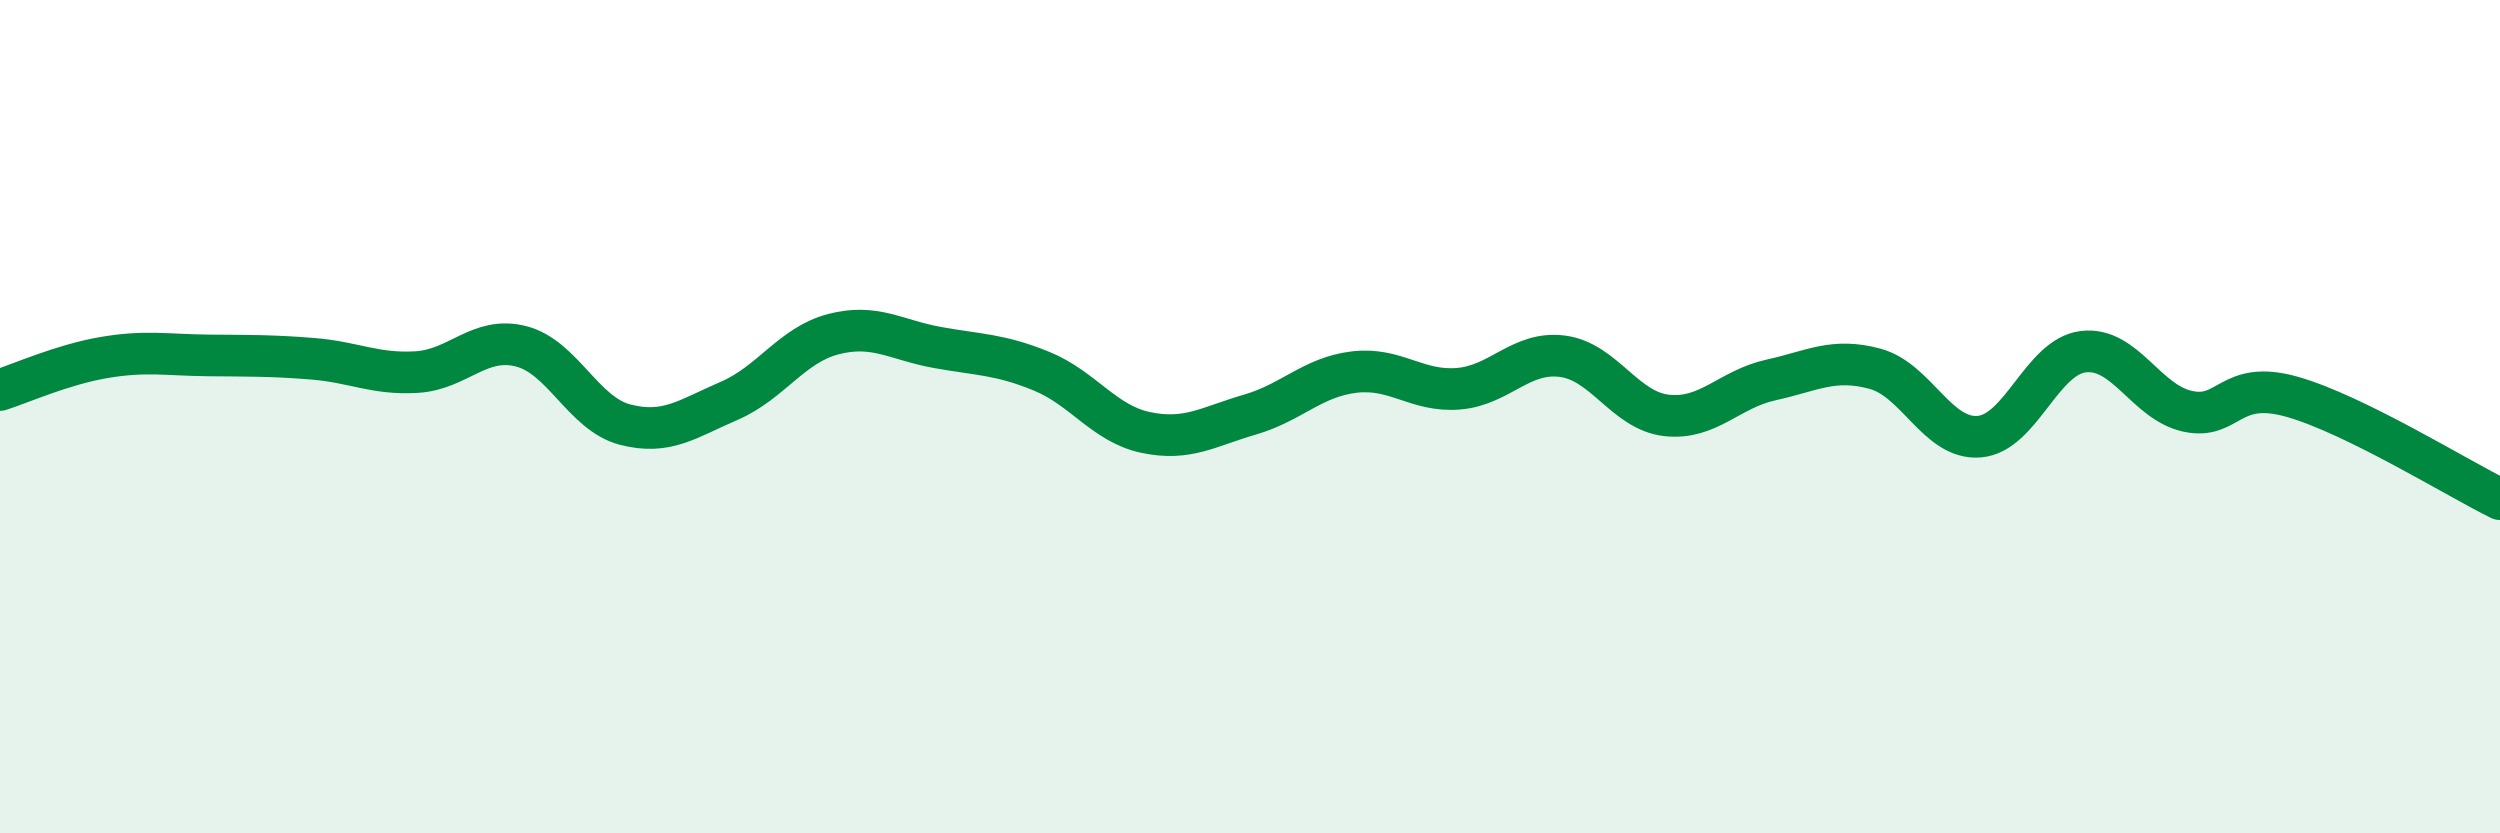 
    <svg width="60" height="20" viewBox="0 0 60 20" xmlns="http://www.w3.org/2000/svg">
      <path
        d="M 0,9.36 C 0.5,9.2 1.5,8.75 2.5,8.58 C 3.5,8.41 4,8.52 5,8.53 C 6,8.54 6.5,8.53 7.5,8.61 C 8.5,8.69 9,8.99 10,8.93 C 11,8.87 11.5,8.06 12.5,8.31 C 13.5,8.56 14,9.93 15,10.19 C 16,10.45 16.5,10.05 17.5,9.62 C 18.5,9.19 19,8.28 20,8.02 C 21,7.76 21.5,8.16 22.5,8.34 C 23.5,8.52 24,8.5 25,8.91 C 26,9.32 26.5,10.17 27.5,10.38 C 28.5,10.59 29,10.24 30,9.95 C 31,9.66 31.5,9.05 32.5,8.93 C 33.5,8.81 34,9.41 35,9.33 C 36,9.25 36.5,8.42 37.5,8.55 C 38.5,8.68 39,9.86 40,9.97 C 41,10.08 41.5,9.34 42.5,9.12 C 43.5,8.9 44,8.58 45,8.85 C 46,9.12 46.5,10.56 47.5,10.48 C 48.5,10.4 49,8.56 50,8.44 C 51,8.32 51.5,9.65 52.5,9.87 C 53.5,10.09 53.5,9.1 55,9.52 C 56.5,9.94 59,11.49 60,11.98L60 20L0 20Z"
        fill="#008740"
        opacity="0.1"
        stroke-linecap="round"
        stroke-linejoin="round"
      />
      <path
        d="M 0,9.36 C 0.5,9.2 1.5,8.75 2.5,8.58 C 3.5,8.41 4,8.52 5,8.53 C 6,8.54 6.5,8.53 7.5,8.61 C 8.5,8.69 9,8.99 10,8.93 C 11,8.87 11.5,8.06 12.5,8.31 C 13.5,8.56 14,9.93 15,10.19 C 16,10.45 16.5,10.05 17.5,9.62 C 18.5,9.19 19,8.28 20,8.02 C 21,7.76 21.5,8.16 22.5,8.34 C 23.5,8.52 24,8.5 25,8.91 C 26,9.32 26.5,10.17 27.5,10.38 C 28.5,10.59 29,10.24 30,9.95 C 31,9.66 31.5,9.05 32.5,8.93 C 33.5,8.81 34,9.41 35,9.33 C 36,9.25 36.5,8.42 37.5,8.55 C 38.5,8.68 39,9.86 40,9.97 C 41,10.08 41.5,9.34 42.5,9.12 C 43.5,8.9 44,8.58 45,8.85 C 46,9.12 46.5,10.56 47.5,10.48 C 48.5,10.4 49,8.56 50,8.44 C 51,8.32 51.5,9.65 52.5,9.87 C 53.5,10.09 53.5,9.1 55,9.52 C 56.5,9.94 59,11.49 60,11.98"
        stroke="#008740"
        stroke-width="1"
        fill="none"
        stroke-linecap="round"
        stroke-linejoin="round"
      />
    </svg>
  